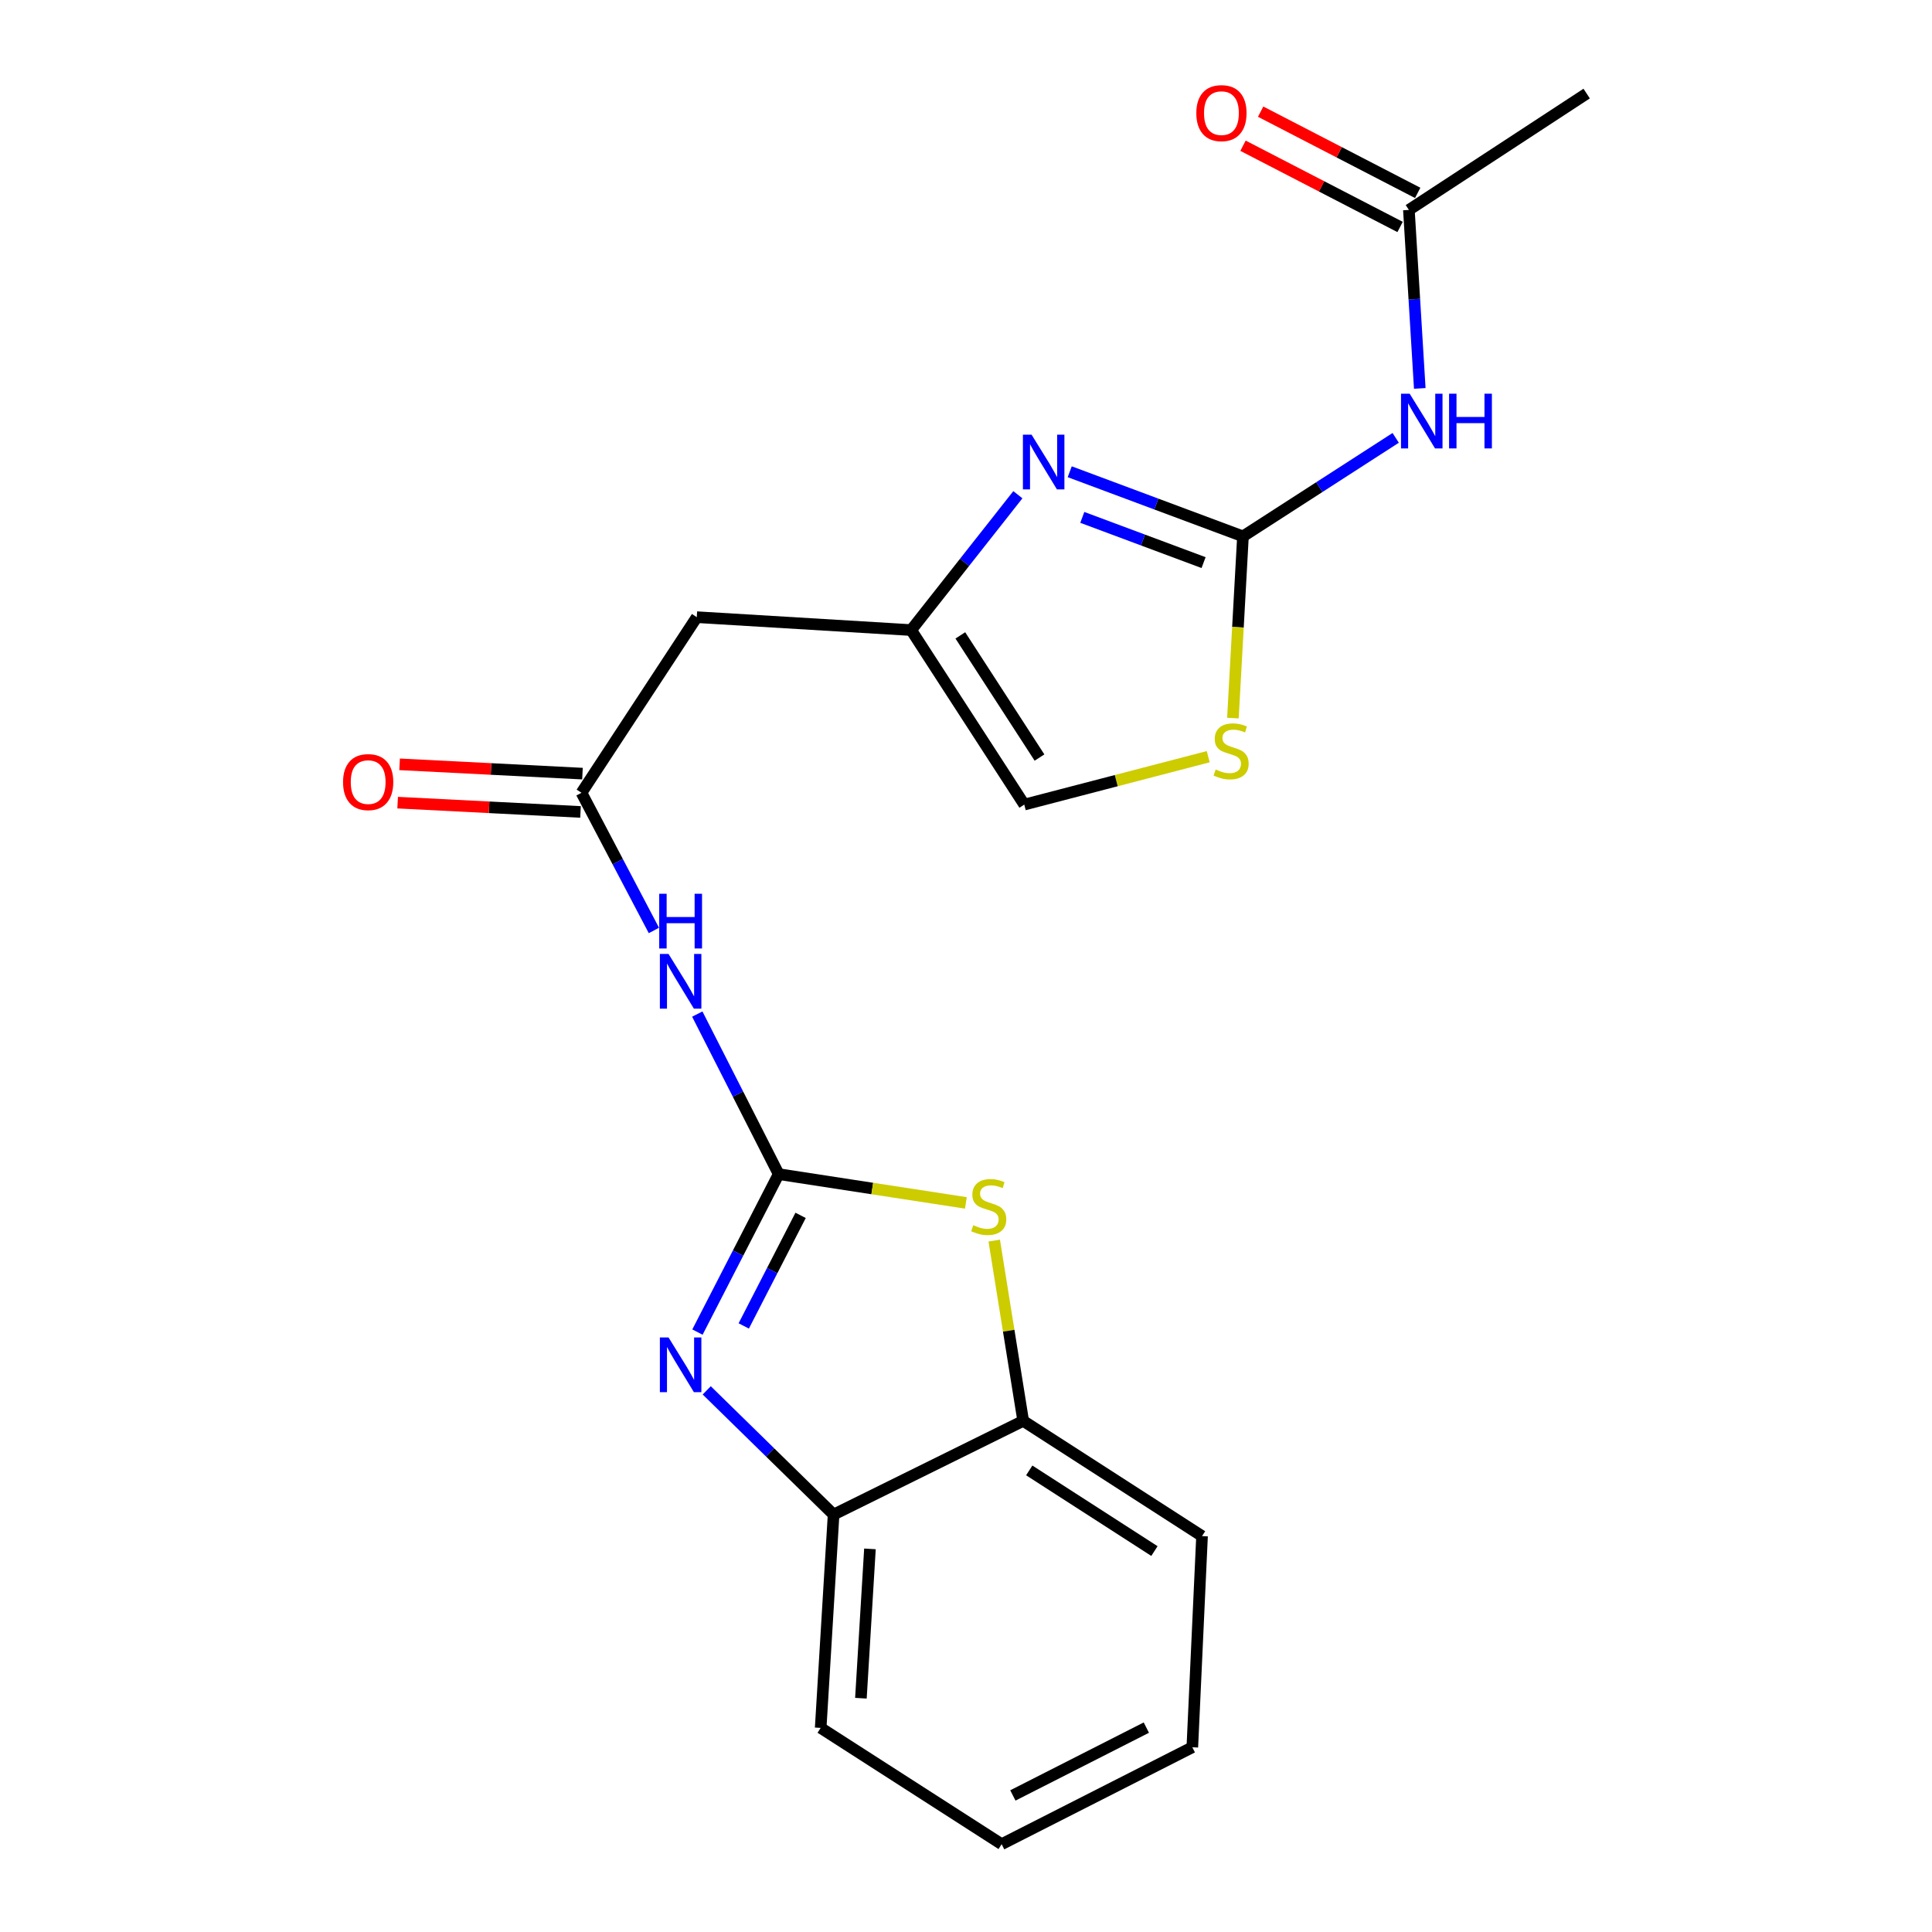 <?xml version='1.0' encoding='iso-8859-1'?>
<svg version='1.1' baseProfile='full'
              xmlns='http://www.w3.org/2000/svg'
                      xmlns:rdkit='http://www.rdkit.org/xml'
                      xmlns:xlink='http://www.w3.org/1999/xlink'
                  xml:space='preserve'
width='1000px' height='1000px' viewBox='0 0 1000 1000'>
<!-- END OF HEADER -->
<rect style='opacity:1.0;fill:#FFFFFF;stroke:none' width='1000' height='1000' x='0' y='0'> </rect>
<path class='bond-1' d='M 403.037,607.726 L 382.017,648.604' style='fill:none;fill-rule:evenodd;stroke:#000000;stroke-width:6px;stroke-linecap:butt;stroke-linejoin:miter;stroke-opacity:1' />
<path class='bond-1' d='M 382.017,648.604 L 360.998,689.483' style='fill:none;fill-rule:evenodd;stroke:#0000FF;stroke-width:6px;stroke-linecap:butt;stroke-linejoin:miter;stroke-opacity:1' />
<path class='bond-1' d='M 414.39,629.07 L 399.677,657.685' style='fill:none;fill-rule:evenodd;stroke:#000000;stroke-width:6px;stroke-linecap:butt;stroke-linejoin:miter;stroke-opacity:1' />
<path class='bond-1' d='M 399.677,657.685 L 384.963,686.3' style='fill:none;fill-rule:evenodd;stroke:#0000FF;stroke-width:6px;stroke-linecap:butt;stroke-linejoin:miter;stroke-opacity:1' />
<path class='bond-3' d='M 403.037,607.726 L 451.487,615.173' style='fill:none;fill-rule:evenodd;stroke:#000000;stroke-width:6px;stroke-linecap:butt;stroke-linejoin:miter;stroke-opacity:1' />
<path class='bond-3' d='M 451.487,615.173 L 499.937,622.621' style='fill:none;fill-rule:evenodd;stroke:#CCCC00;stroke-width:6px;stroke-linecap:butt;stroke-linejoin:miter;stroke-opacity:1' />
<path class='bond-4' d='M 403.037,607.726 L 381.975,566.303' style='fill:none;fill-rule:evenodd;stroke:#000000;stroke-width:6px;stroke-linecap:butt;stroke-linejoin:miter;stroke-opacity:1' />
<path class='bond-4' d='M 381.975,566.303 L 360.913,524.88' style='fill:none;fill-rule:evenodd;stroke:#0000FF;stroke-width:6px;stroke-linecap:butt;stroke-linejoin:miter;stroke-opacity:1' />
<path class='bond-0' d='M 643.355,277.62 L 598.522,260.897' style='fill:none;fill-rule:evenodd;stroke:#000000;stroke-width:6px;stroke-linecap:butt;stroke-linejoin:miter;stroke-opacity:1' />
<path class='bond-0' d='M 598.522,260.897 L 553.688,244.174' style='fill:none;fill-rule:evenodd;stroke:#0000FF;stroke-width:6px;stroke-linecap:butt;stroke-linejoin:miter;stroke-opacity:1' />
<path class='bond-0' d='M 622.965,291.208 L 591.582,279.502' style='fill:none;fill-rule:evenodd;stroke:#000000;stroke-width:6px;stroke-linecap:butt;stroke-linejoin:miter;stroke-opacity:1' />
<path class='bond-0' d='M 591.582,279.502 L 560.198,267.796' style='fill:none;fill-rule:evenodd;stroke:#0000FF;stroke-width:6px;stroke-linecap:butt;stroke-linejoin:miter;stroke-opacity:1' />
<path class='bond-5' d='M 643.355,277.62 L 682.881,252.13' style='fill:none;fill-rule:evenodd;stroke:#000000;stroke-width:6px;stroke-linecap:butt;stroke-linejoin:miter;stroke-opacity:1' />
<path class='bond-5' d='M 682.881,252.13 L 722.408,226.639' style='fill:none;fill-rule:evenodd;stroke:#0000FF;stroke-width:6px;stroke-linecap:butt;stroke-linejoin:miter;stroke-opacity:1' />
<path class='bond-23' d='M 643.355,277.62 L 640.755,324.65' style='fill:none;fill-rule:evenodd;stroke:#000000;stroke-width:6px;stroke-linecap:butt;stroke-linejoin:miter;stroke-opacity:1' />
<path class='bond-23' d='M 640.755,324.65 L 638.155,371.68' style='fill:none;fill-rule:evenodd;stroke:#CCCC00;stroke-width:6px;stroke-linecap:butt;stroke-linejoin:miter;stroke-opacity:1' />
<path class='bond-9' d='M 365.8,719.645 L 398.633,751.791' style='fill:none;fill-rule:evenodd;stroke:#0000FF;stroke-width:6px;stroke-linecap:butt;stroke-linejoin:miter;stroke-opacity:1' />
<path class='bond-9' d='M 398.633,751.791 L 431.466,783.938' style='fill:none;fill-rule:evenodd;stroke:#000000;stroke-width:6px;stroke-linecap:butt;stroke-linejoin:miter;stroke-opacity:1' />
<path class='bond-2' d='M 526.85,256.07 L 499.236,291.098' style='fill:none;fill-rule:evenodd;stroke:#0000FF;stroke-width:6px;stroke-linecap:butt;stroke-linejoin:miter;stroke-opacity:1' />
<path class='bond-2' d='M 499.236,291.098 L 471.622,326.127' style='fill:none;fill-rule:evenodd;stroke:#000000;stroke-width:6px;stroke-linecap:butt;stroke-linejoin:miter;stroke-opacity:1' />
<path class='bond-11' d='M 514.61,642.13 L 522.107,688.786' style='fill:none;fill-rule:evenodd;stroke:#CCCC00;stroke-width:6px;stroke-linecap:butt;stroke-linejoin:miter;stroke-opacity:1' />
<path class='bond-11' d='M 522.107,688.786 L 529.605,735.442' style='fill:none;fill-rule:evenodd;stroke:#000000;stroke-width:6px;stroke-linecap:butt;stroke-linejoin:miter;stroke-opacity:1' />
<path class='bond-7' d='M 338.454,481.608 L 319.718,445.976' style='fill:none;fill-rule:evenodd;stroke:#0000FF;stroke-width:6px;stroke-linecap:butt;stroke-linejoin:miter;stroke-opacity:1' />
<path class='bond-7' d='M 319.718,445.976 L 300.981,410.344' style='fill:none;fill-rule:evenodd;stroke:#000000;stroke-width:6px;stroke-linecap:butt;stroke-linejoin:miter;stroke-opacity:1' />
<path class='bond-13' d='M 734.871,201.04 L 732.054,154.848' style='fill:none;fill-rule:evenodd;stroke:#0000FF;stroke-width:6px;stroke-linecap:butt;stroke-linejoin:miter;stroke-opacity:1' />
<path class='bond-13' d='M 732.054,154.848 L 729.238,108.656' style='fill:none;fill-rule:evenodd;stroke:#000000;stroke-width:6px;stroke-linecap:butt;stroke-linejoin:miter;stroke-opacity:1' />
<path class='bond-6' d='M 471.622,326.127 L 360.652,319.442' style='fill:none;fill-rule:evenodd;stroke:#000000;stroke-width:6px;stroke-linecap:butt;stroke-linejoin:miter;stroke-opacity:1' />
<path class='bond-12' d='M 471.622,326.127 L 530.157,416.456' style='fill:none;fill-rule:evenodd;stroke:#000000;stroke-width:6px;stroke-linecap:butt;stroke-linejoin:miter;stroke-opacity:1' />
<path class='bond-12' d='M 497.066,328.877 L 538.041,392.108' style='fill:none;fill-rule:evenodd;stroke:#000000;stroke-width:6px;stroke-linecap:butt;stroke-linejoin:miter;stroke-opacity:1' />
<path class='bond-10' d='M 300.981,410.344 L 360.652,319.442' style='fill:none;fill-rule:evenodd;stroke:#000000;stroke-width:6px;stroke-linecap:butt;stroke-linejoin:miter;stroke-opacity:1' />
<path class='bond-14' d='M 301.485,400.428 L 254.158,398.021' style='fill:none;fill-rule:evenodd;stroke:#000000;stroke-width:6px;stroke-linecap:butt;stroke-linejoin:miter;stroke-opacity:1' />
<path class='bond-14' d='M 254.158,398.021 L 206.832,395.615' style='fill:none;fill-rule:evenodd;stroke:#FF0000;stroke-width:6px;stroke-linecap:butt;stroke-linejoin:miter;stroke-opacity:1' />
<path class='bond-14' d='M 300.477,420.26 L 253.15,417.853' style='fill:none;fill-rule:evenodd;stroke:#000000;stroke-width:6px;stroke-linecap:butt;stroke-linejoin:miter;stroke-opacity:1' />
<path class='bond-14' d='M 253.15,417.853 L 205.823,415.446' style='fill:none;fill-rule:evenodd;stroke:#FF0000;stroke-width:6px;stroke-linecap:butt;stroke-linejoin:miter;stroke-opacity:1' />
<path class='bond-8' d='M 625.375,391.663 L 577.766,404.059' style='fill:none;fill-rule:evenodd;stroke:#CCCC00;stroke-width:6px;stroke-linecap:butt;stroke-linejoin:miter;stroke-opacity:1' />
<path class='bond-8' d='M 577.766,404.059 L 530.157,416.456' style='fill:none;fill-rule:evenodd;stroke:#000000;stroke-width:6px;stroke-linecap:butt;stroke-linejoin:miter;stroke-opacity:1' />
<path class='bond-16' d='M 431.466,783.938 L 424.781,894.356' style='fill:none;fill-rule:evenodd;stroke:#000000;stroke-width:6px;stroke-linecap:butt;stroke-linejoin:miter;stroke-opacity:1' />
<path class='bond-16' d='M 450.284,801.701 L 445.604,878.993' style='fill:none;fill-rule:evenodd;stroke:#000000;stroke-width:6px;stroke-linecap:butt;stroke-linejoin:miter;stroke-opacity:1' />
<path class='bond-21' d='M 431.466,783.938 L 529.605,735.442' style='fill:none;fill-rule:evenodd;stroke:#000000;stroke-width:6px;stroke-linecap:butt;stroke-linejoin:miter;stroke-opacity:1' />
<path class='bond-17' d='M 529.605,735.442 L 622.174,795.08' style='fill:none;fill-rule:evenodd;stroke:#000000;stroke-width:6px;stroke-linecap:butt;stroke-linejoin:miter;stroke-opacity:1' />
<path class='bond-17' d='M 532.736,761.08 L 597.534,802.827' style='fill:none;fill-rule:evenodd;stroke:#000000;stroke-width:6px;stroke-linecap:butt;stroke-linejoin:miter;stroke-opacity:1' />
<path class='bond-15' d='M 733.799,99.837 L 693.152,78.813' style='fill:none;fill-rule:evenodd;stroke:#000000;stroke-width:6px;stroke-linecap:butt;stroke-linejoin:miter;stroke-opacity:1' />
<path class='bond-15' d='M 693.152,78.813 L 652.505,57.79' style='fill:none;fill-rule:evenodd;stroke:#FF0000;stroke-width:6px;stroke-linecap:butt;stroke-linejoin:miter;stroke-opacity:1' />
<path class='bond-15' d='M 724.676,117.475 L 684.029,96.451' style='fill:none;fill-rule:evenodd;stroke:#000000;stroke-width:6px;stroke-linecap:butt;stroke-linejoin:miter;stroke-opacity:1' />
<path class='bond-15' d='M 684.029,96.451 L 643.382,75.427' style='fill:none;fill-rule:evenodd;stroke:#FF0000;stroke-width:6px;stroke-linecap:butt;stroke-linejoin:miter;stroke-opacity:1' />
<path class='bond-18' d='M 729.238,108.656 L 821.254,48.433' style='fill:none;fill-rule:evenodd;stroke:#000000;stroke-width:6px;stroke-linecap:butt;stroke-linejoin:miter;stroke-opacity:1' />
<path class='bond-20' d='M 424.781,894.356 L 518.452,954.545' style='fill:none;fill-rule:evenodd;stroke:#000000;stroke-width:6px;stroke-linecap:butt;stroke-linejoin:miter;stroke-opacity:1' />
<path class='bond-19' d='M 622.174,795.08 L 617.143,904.384' style='fill:none;fill-rule:evenodd;stroke:#000000;stroke-width:6px;stroke-linecap:butt;stroke-linejoin:miter;stroke-opacity:1' />
<path class='bond-22' d='M 617.143,904.384 L 518.452,954.545' style='fill:none;fill-rule:evenodd;stroke:#000000;stroke-width:6px;stroke-linecap:butt;stroke-linejoin:miter;stroke-opacity:1' />
<path class='bond-22' d='M 593.342,894.206 L 524.258,929.319' style='fill:none;fill-rule:evenodd;stroke:#000000;stroke-width:6px;stroke-linecap:butt;stroke-linejoin:miter;stroke-opacity:1' />
<path  class='atom-2' d='M 346.03 692.257
L 355.31 707.257
Q 356.23 708.737, 357.71 711.417
Q 359.19 714.097, 359.27 714.257
L 359.27 692.257
L 363.03 692.257
L 363.03 720.577
L 359.15 720.577
L 349.19 704.177
Q 348.03 702.257, 346.79 700.057
Q 345.59 697.857, 345.23 697.177
L 345.23 720.577
L 341.55 720.577
L 341.55 692.257
L 346.03 692.257
' fill='#0000FF'/>
<path  class='atom-3' d='M 533.936 224.981
L 543.216 239.981
Q 544.136 241.461, 545.616 244.141
Q 547.096 246.821, 547.176 246.981
L 547.176 224.981
L 550.936 224.981
L 550.936 253.301
L 547.056 253.301
L 537.096 236.901
Q 535.936 234.981, 534.696 232.781
Q 533.496 230.581, 533.136 229.901
L 533.136 253.301
L 529.456 253.301
L 529.456 224.981
L 533.936 224.981
' fill='#0000FF'/>
<path  class='atom-4' d='M 503.767 634.159
Q 504.087 634.279, 505.407 634.839
Q 506.727 635.399, 508.167 635.759
Q 509.647 636.079, 511.087 636.079
Q 513.767 636.079, 515.327 634.799
Q 516.887 633.479, 516.887 631.199
Q 516.887 629.639, 516.087 628.679
Q 515.327 627.719, 514.127 627.199
Q 512.927 626.679, 510.927 626.079
Q 508.407 625.319, 506.887 624.599
Q 505.407 623.879, 504.327 622.359
Q 503.287 620.839, 503.287 618.279
Q 503.287 614.719, 505.687 612.519
Q 508.127 610.319, 512.927 610.319
Q 516.207 610.319, 519.927 611.879
L 519.007 614.959
Q 515.607 613.559, 513.047 613.559
Q 510.287 613.559, 508.767 614.719
Q 507.247 615.839, 507.287 617.799
Q 507.287 619.319, 508.047 620.239
Q 508.847 621.159, 509.967 621.679
Q 511.127 622.199, 513.047 622.799
Q 515.607 623.599, 517.127 624.399
Q 518.647 625.199, 519.727 626.839
Q 520.847 628.439, 520.847 631.199
Q 520.847 635.119, 518.207 637.239
Q 515.607 639.319, 511.247 639.319
Q 508.727 639.319, 506.807 638.759
Q 504.927 638.239, 502.687 637.319
L 503.767 634.159
' fill='#CCCC00'/>
<path  class='atom-5' d='M 346.03 493.761
L 355.31 508.761
Q 356.23 510.241, 357.71 512.921
Q 359.19 515.601, 359.27 515.761
L 359.27 493.761
L 363.03 493.761
L 363.03 522.081
L 359.15 522.081
L 349.19 505.681
Q 348.03 503.761, 346.79 501.561
Q 345.59 499.361, 345.23 498.681
L 345.23 522.081
L 341.55 522.081
L 341.55 493.761
L 346.03 493.761
' fill='#0000FF'/>
<path  class='atom-5' d='M 341.21 462.609
L 345.05 462.609
L 345.05 474.649
L 359.53 474.649
L 359.53 462.609
L 363.37 462.609
L 363.37 490.929
L 359.53 490.929
L 359.53 477.849
L 345.05 477.849
L 345.05 490.929
L 341.21 490.929
L 341.21 462.609
' fill='#0000FF'/>
<path  class='atom-6' d='M 729.641 203.778
L 738.921 218.778
Q 739.841 220.258, 741.321 222.938
Q 742.801 225.618, 742.881 225.778
L 742.881 203.778
L 746.641 203.778
L 746.641 232.098
L 742.761 232.098
L 732.801 215.698
Q 731.641 213.778, 730.401 211.578
Q 729.201 209.378, 728.841 208.698
L 728.841 232.098
L 725.161 232.098
L 725.161 203.778
L 729.641 203.778
' fill='#0000FF'/>
<path  class='atom-6' d='M 750.041 203.778
L 753.881 203.778
L 753.881 215.818
L 768.361 215.818
L 768.361 203.778
L 772.201 203.778
L 772.201 232.098
L 768.361 232.098
L 768.361 219.018
L 753.881 219.018
L 753.881 232.098
L 750.041 232.098
L 750.041 203.778
' fill='#0000FF'/>
<path  class='atom-9' d='M 629.221 398.298
Q 629.541 398.418, 630.861 398.978
Q 632.181 399.538, 633.621 399.898
Q 635.101 400.218, 636.541 400.218
Q 639.221 400.218, 640.781 398.938
Q 642.341 397.618, 642.341 395.338
Q 642.341 393.778, 641.541 392.818
Q 640.781 391.858, 639.581 391.338
Q 638.381 390.818, 636.381 390.218
Q 633.861 389.458, 632.341 388.738
Q 630.861 388.018, 629.781 386.498
Q 628.741 384.978, 628.741 382.418
Q 628.741 378.858, 631.141 376.658
Q 633.581 374.458, 638.381 374.458
Q 641.661 374.458, 645.381 376.018
L 644.461 379.098
Q 641.061 377.698, 638.501 377.698
Q 635.741 377.698, 634.221 378.858
Q 632.701 379.978, 632.741 381.938
Q 632.741 383.458, 633.501 384.378
Q 634.301 385.298, 635.421 385.818
Q 636.581 386.338, 638.501 386.938
Q 641.061 387.738, 642.581 388.538
Q 644.101 389.338, 645.181 390.978
Q 646.301 392.578, 646.301 395.338
Q 646.301 399.258, 643.661 401.378
Q 641.061 403.458, 636.701 403.458
Q 634.181 403.458, 632.261 402.898
Q 630.381 402.378, 628.141 401.458
L 629.221 398.298
' fill='#CCCC00'/>
<path  class='atom-15' d='M 177.563 404.809
Q 177.563 398.009, 180.923 394.209
Q 184.283 390.409, 190.563 390.409
Q 196.843 390.409, 200.203 394.209
Q 203.563 398.009, 203.563 404.809
Q 203.563 411.689, 200.163 415.609
Q 196.763 419.489, 190.563 419.489
Q 184.323 419.489, 180.923 415.609
Q 177.563 411.729, 177.563 404.809
M 190.563 416.289
Q 194.883 416.289, 197.203 413.409
Q 199.563 410.489, 199.563 404.809
Q 199.563 399.249, 197.203 396.449
Q 194.883 393.609, 190.563 393.609
Q 186.243 393.609, 183.883 396.409
Q 181.563 399.209, 181.563 404.809
Q 181.563 410.529, 183.883 413.409
Q 186.243 416.289, 190.563 416.289
' fill='#FF0000'/>
<path  class='atom-16' d='M 619.213 58.552
Q 619.213 51.752, 622.573 47.952
Q 625.933 44.152, 632.213 44.152
Q 638.493 44.152, 641.853 47.952
Q 645.213 51.752, 645.213 58.552
Q 645.213 65.432, 641.813 69.352
Q 638.413 73.232, 632.213 73.232
Q 625.973 73.232, 622.573 69.352
Q 619.213 65.472, 619.213 58.552
M 632.213 70.032
Q 636.533 70.032, 638.853 67.152
Q 641.213 64.232, 641.213 58.552
Q 641.213 52.992, 638.853 50.192
Q 636.533 47.352, 632.213 47.352
Q 627.893 47.352, 625.533 50.152
Q 623.213 52.952, 623.213 58.552
Q 623.213 64.272, 625.533 67.152
Q 627.893 70.032, 632.213 70.032
' fill='#FF0000'/>
</svg>
